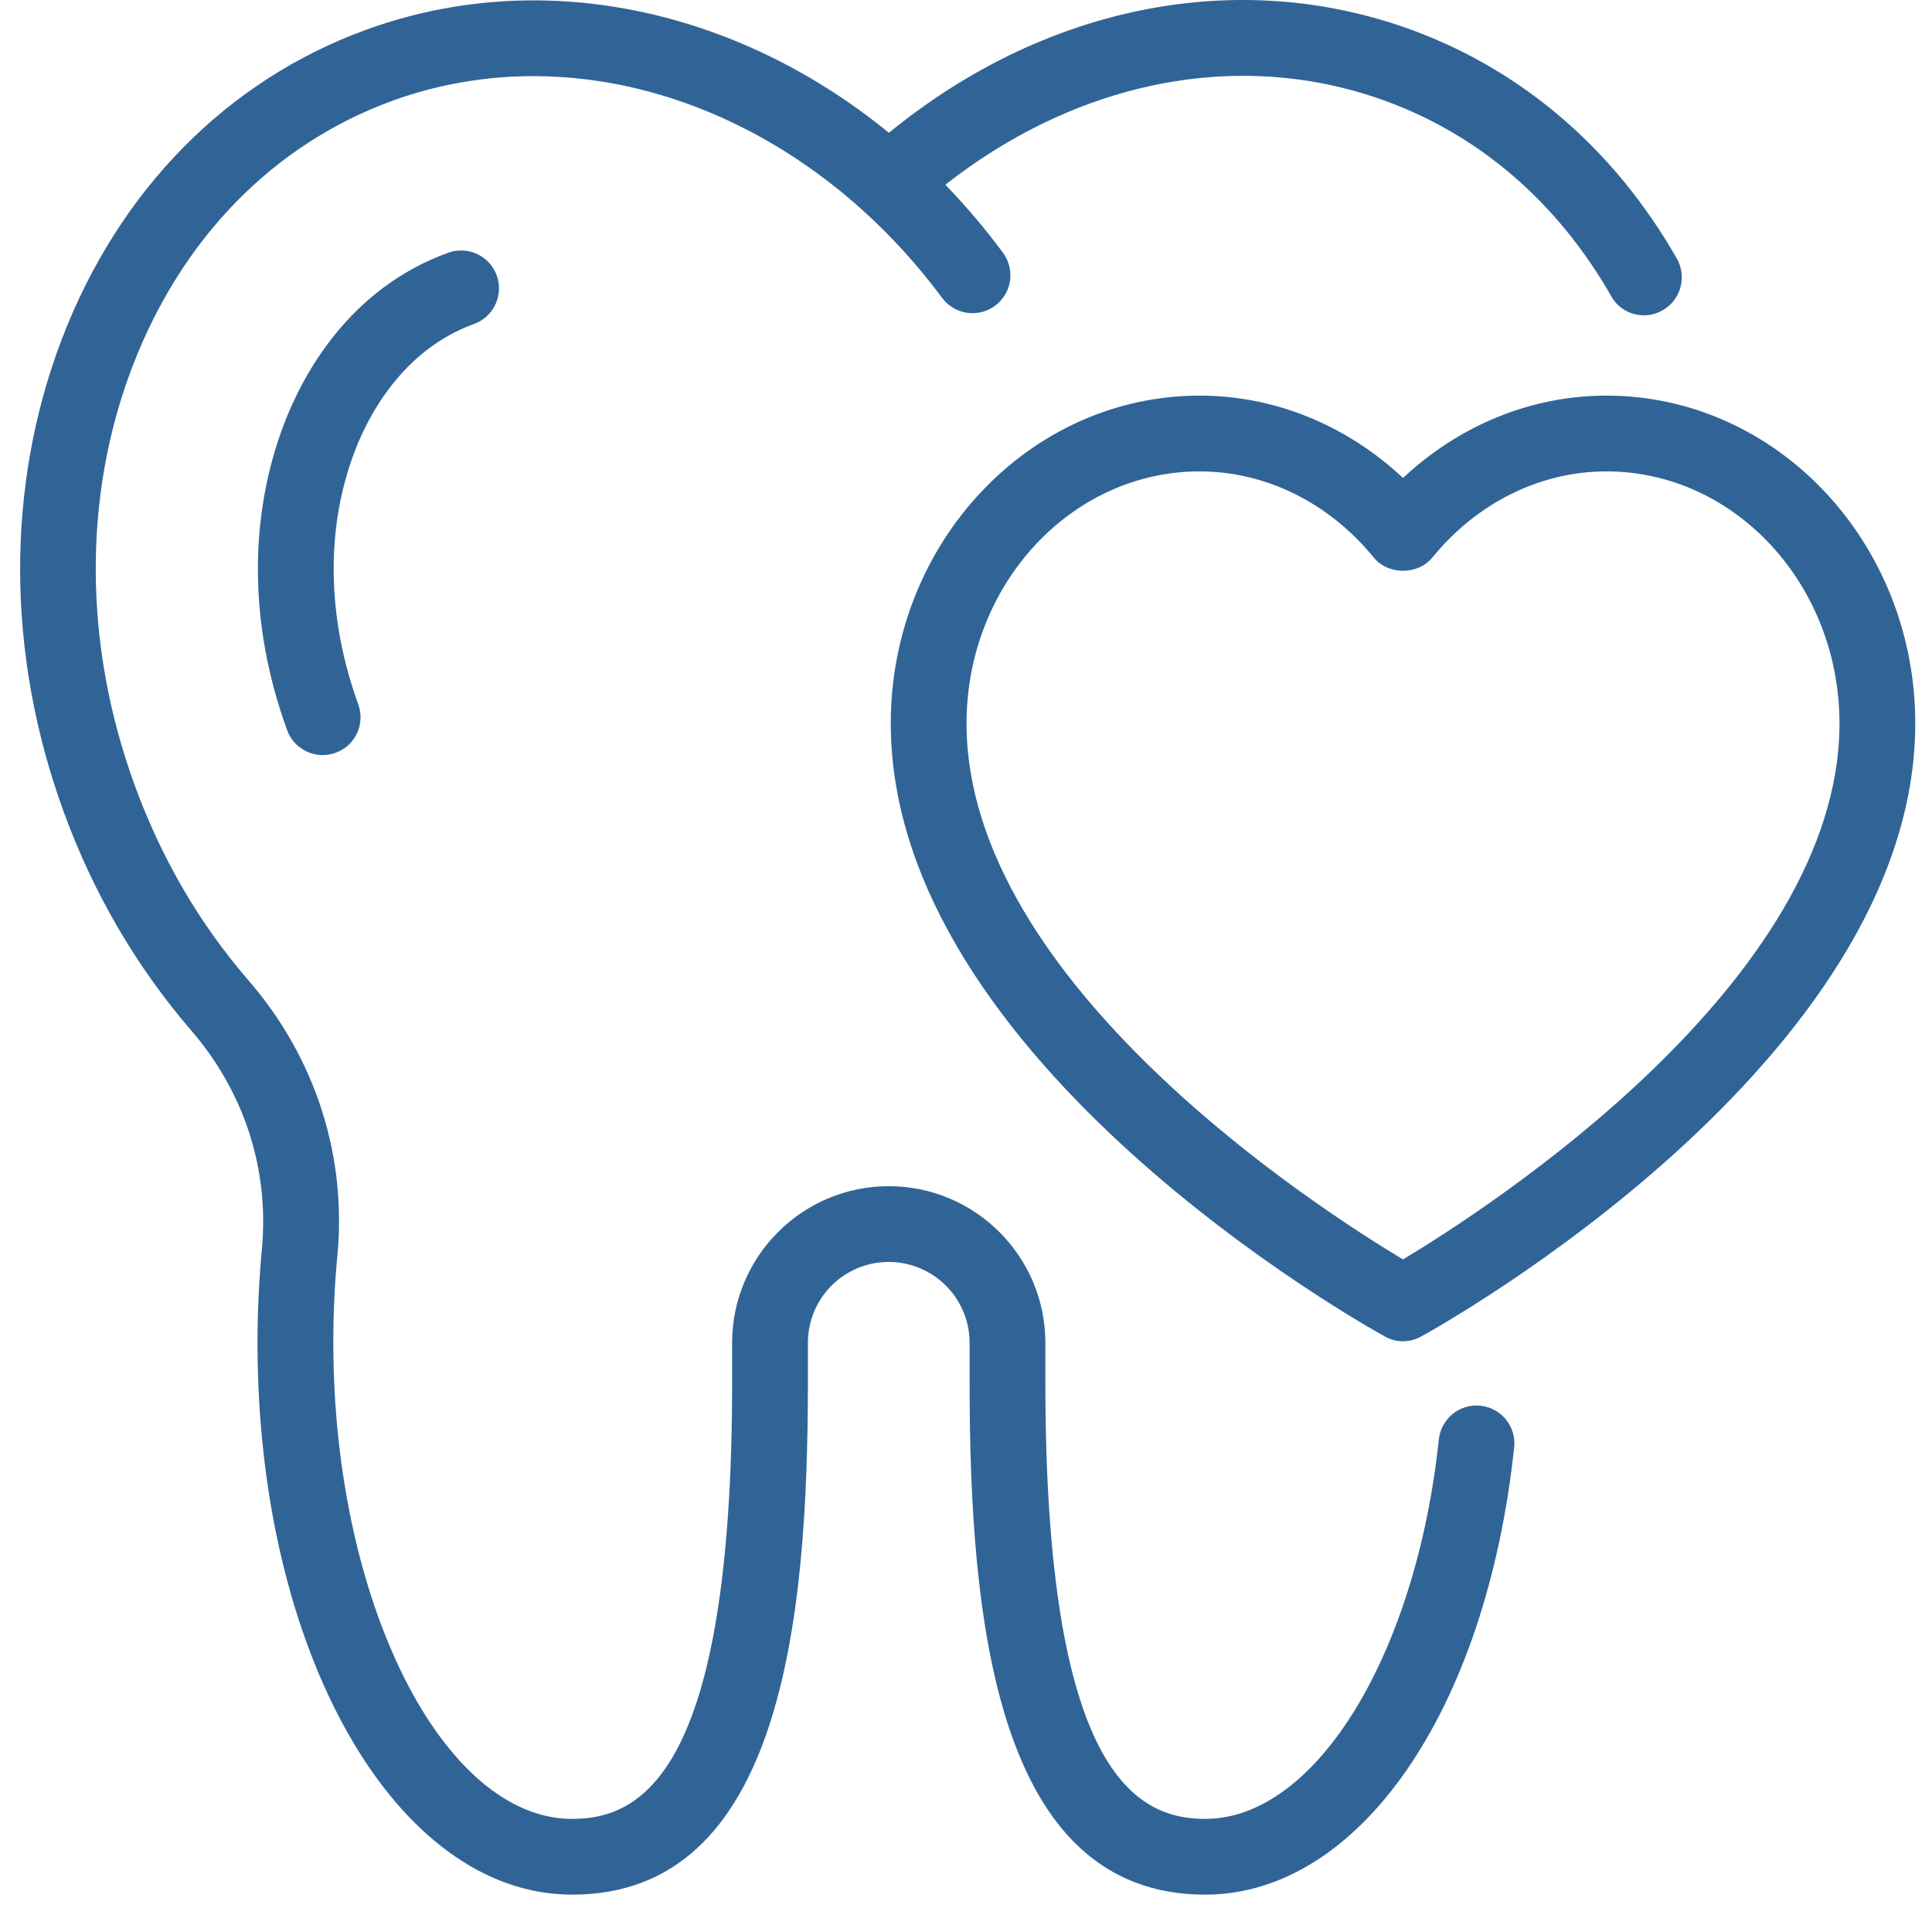 <?xml version="1.0" encoding="UTF-8"?>
<svg xmlns="http://www.w3.org/2000/svg" width="96" height="96" viewBox="0 0 96 96" fill="none">
  <path d="M16.035 37.52C15.27 37.52 14.539 37.042 14.267 36.278C12.381 31.119 12.334 25.724 14.115 21.067C15.031 18.656 17.314 14.353 22.271 12.558C23.251 12.208 24.332 12.709 24.683 13.689C25.033 14.666 24.531 15.747 23.551 16.097C20.012 17.39 18.318 20.616 17.627 22.421C16.173 26.226 16.237 30.695 17.802 34.998C18.156 35.978 17.654 37.056 16.674 37.406C16.462 37.483 16.247 37.52 16.035 37.52Z" fill="#316496"></path>
  <path d="M59.612 23.423C53.224 23.423 48.027 29.047 48.027 35.947C48.027 48.814 65.499 60.057 69.715 62.58C73.931 60.044 91.403 48.8 91.403 35.947C91.403 29.047 86.206 23.423 79.818 23.423C76.544 23.423 73.392 24.979 71.173 27.703C70.456 28.582 68.974 28.582 68.26 27.703C66.037 24.979 62.889 23.423 59.612 23.423ZM69.715 66.647C69.402 66.647 69.088 66.57 68.812 66.408C67.809 65.856 44.262 52.716 44.262 35.947C44.262 26.962 51.152 19.658 59.612 19.658C63.34 19.658 66.916 21.127 69.715 23.75C72.513 21.127 76.093 19.658 79.818 19.658C88.291 19.658 95.168 26.962 95.168 35.947C95.168 52.716 71.624 65.856 70.621 66.408C70.345 66.56 70.028 66.647 69.715 66.647Z" fill="#316496"></path>
  <path d="M59.888 94.144C49.509 94.144 48.179 80.54 48.179 68.694V66.724C48.179 64.515 46.384 62.706 44.161 62.706C41.939 62.706 40.144 64.501 40.144 66.724V68.694C40.144 80.54 38.813 94.144 28.434 94.144C19.675 94.144 12.795 82.096 12.795 66.724C12.795 65.165 12.872 63.599 13.011 62.08C13.388 58.127 12.145 54.261 9.495 51.196C6.76 48.021 4.625 44.357 3.157 40.316C0.308 32.497 0.284 24.163 3.069 16.859C5.895 9.467 11.266 3.995 18.207 1.473C29.226 -2.531 41.939 1.914 49.836 12.555C50.449 13.397 50.287 14.562 49.445 15.192C48.617 15.805 47.438 15.643 46.812 14.801C39.908 5.514 28.926 1.574 19.486 5.012C13.6 7.157 9.02 11.841 6.585 18.202C4.11 24.654 4.15 32.059 6.696 39.023C8.013 42.64 9.909 45.903 12.357 48.725C15.684 52.577 17.24 57.446 16.762 62.43C16.624 63.834 16.563 65.279 16.563 66.724C16.563 79.55 21.995 90.38 28.434 90.38C31.849 90.38 36.379 88.134 36.379 68.694V66.724C36.379 62.43 39.867 58.941 44.161 58.941C48.455 58.941 51.944 62.43 51.944 66.724V68.694C51.944 88.134 56.473 90.38 59.888 90.38C65.361 90.38 70.355 82.271 71.496 71.515C71.611 70.488 72.54 69.734 73.567 69.849C74.598 69.96 75.352 70.889 75.238 71.919C73.844 85.009 67.533 94.144 59.875 94.144H59.888Z" fill="#316496"></path>
  <path d="M81.689 15.669C81.036 15.669 80.396 15.329 80.059 14.716C77.409 10.072 73.529 6.722 68.838 5.014C61.093 2.189 52.357 4.237 45.44 10.473C44.662 11.163 43.483 11.113 42.779 10.335C42.079 9.571 42.139 8.378 42.917 7.675C50.875 0.482 61.056 -1.825 70.118 1.475C75.651 3.496 80.221 7.422 83.319 12.844C83.834 13.749 83.521 14.905 82.619 15.416C82.329 15.581 82.002 15.669 81.689 15.669Z" fill="#316496"></path>
</svg>
